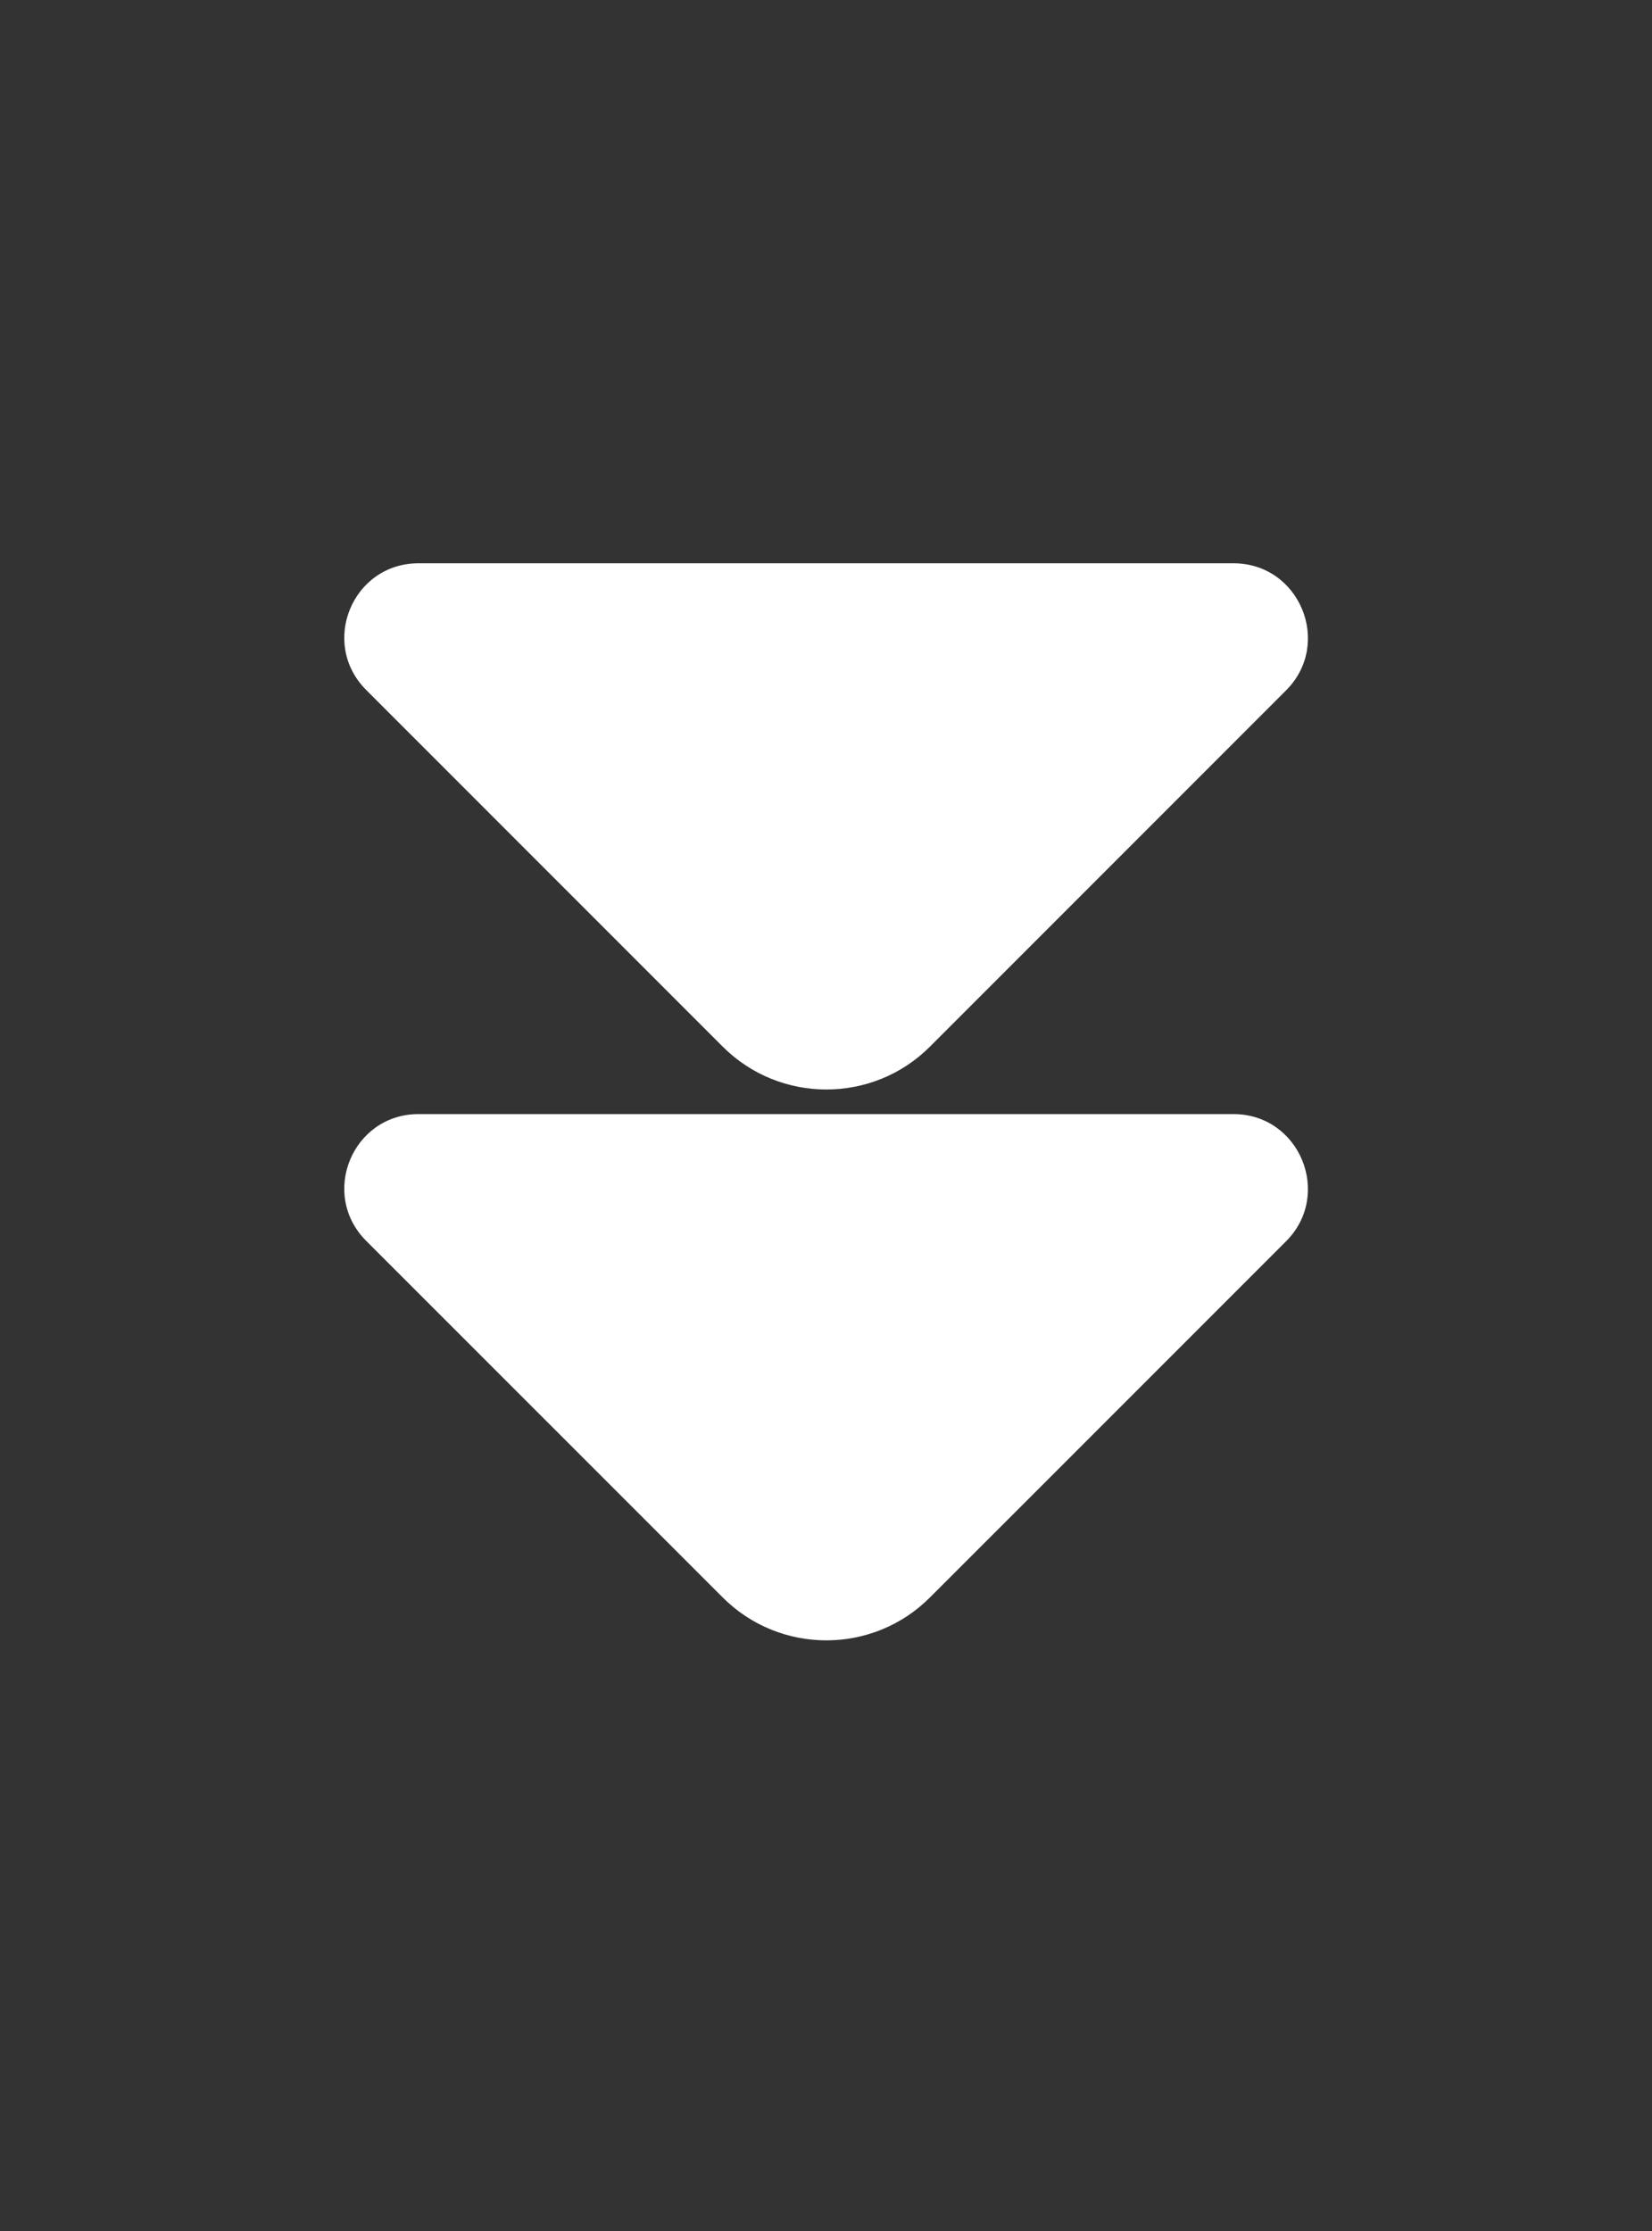 <?xml version="1.0" encoding="UTF-8"?> <svg xmlns="http://www.w3.org/2000/svg" width="20" height="27" viewBox="0 0 20 27" fill="none"><rect x="0" y="0" width="20" height="27" fill="#333333" stroke="none"/><path d="M14.933 6.817H9.742H5.067C4.267 6.817 3.867 7.783 4.433 8.35L8.75 12.667C9.442 13.358 10.567 13.358 11.258 12.667L12.9 11.025L15.575 8.35C16.133 7.783 15.733 6.817 14.933 6.817Z" fill="white"></path><path d="M14.933 13.483H9.742H5.067C4.267 13.483 3.867 14.45 4.433 15.017L8.75 19.333C9.442 20.025 10.567 20.025 11.258 19.333L12.9 17.692L15.575 15.017C16.133 14.45 15.733 13.483 14.933 13.483Z" fill="white"></path></svg> 